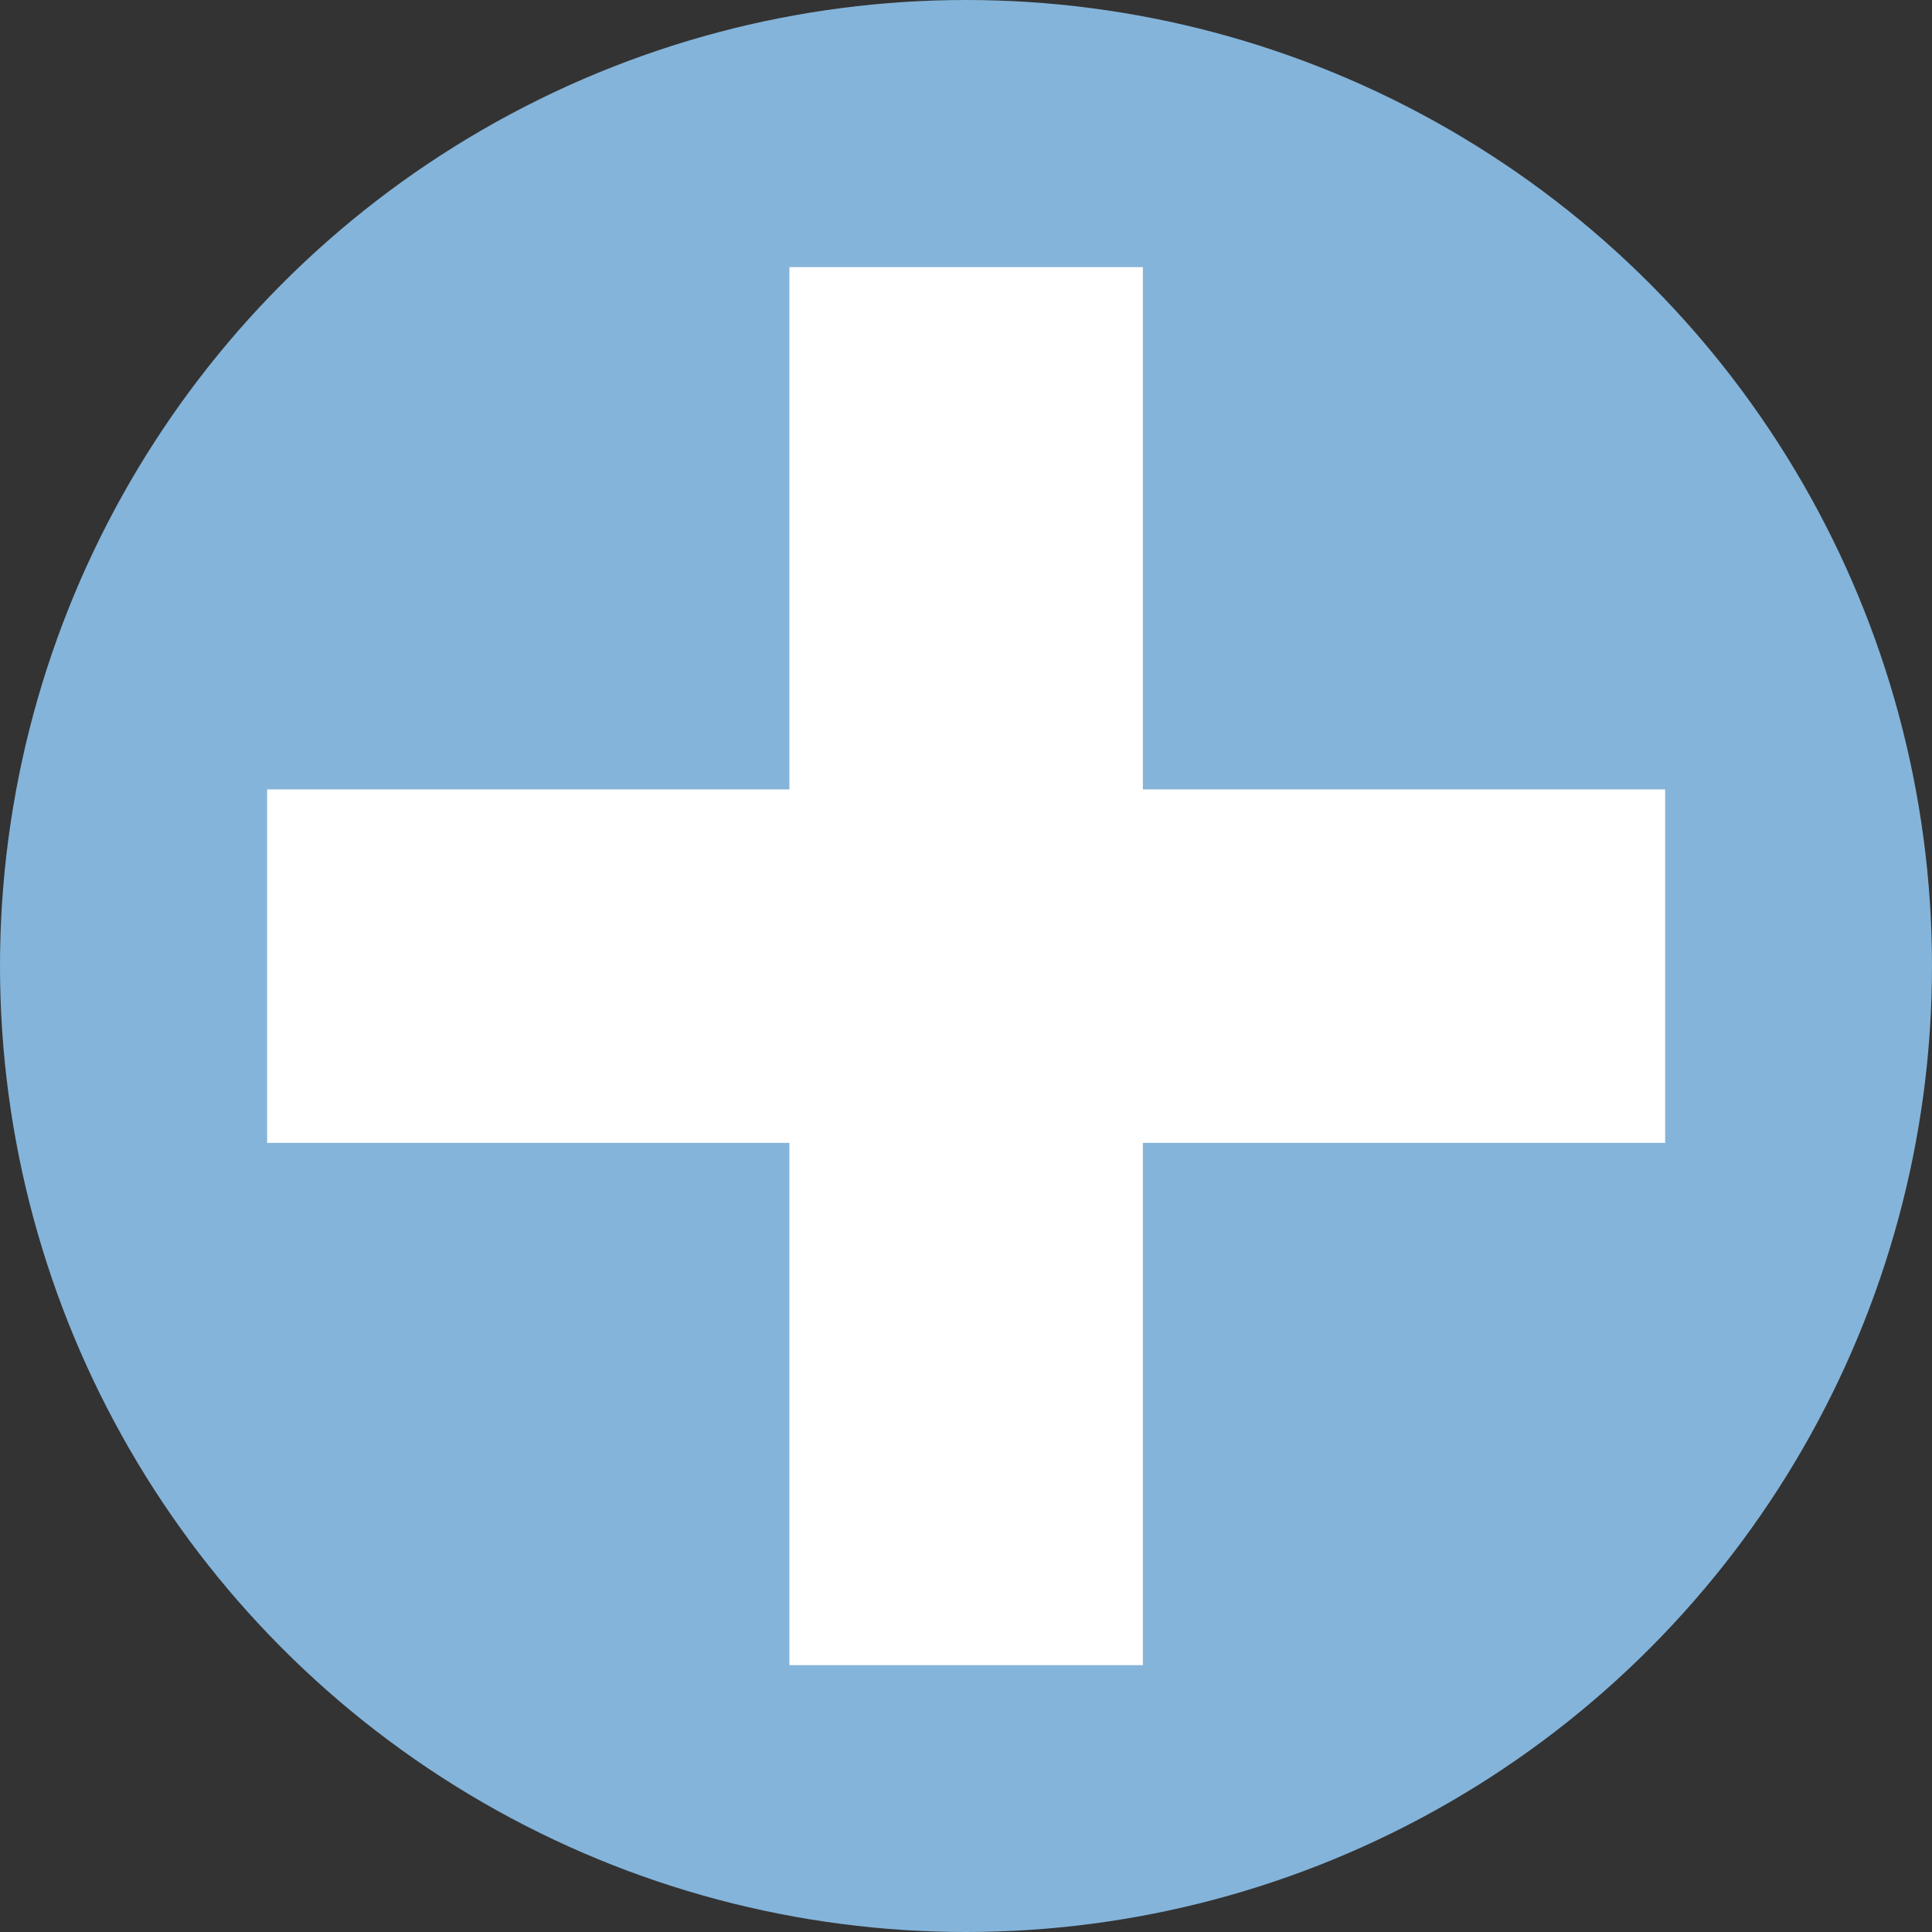 <?xml version="1.0" encoding="UTF-8"?><svg xmlns="http://www.w3.org/2000/svg" viewBox="0 0 74.28 74.28"><rect x="0" y="0" width="74.28" height="74.28" fill="#333333" stroke="none"/><defs><style>.d{fill:#fff;}.e{fill:#84b4da;}</style></defs><g id="a"/><g id="b"><g id="c"><g><circle class="e" cx="37.14" cy="37.14" r="37.14"/><polygon class="d" points="64.02 30.35 64.02 43.94 43.94 43.94 43.94 64.02 30.35 64.02 30.35 43.94 10.27 43.94 10.27 30.35 30.35 30.35 30.35 10.27 43.94 10.27 43.94 30.35 64.02 30.35"/></g></g></g></svg>